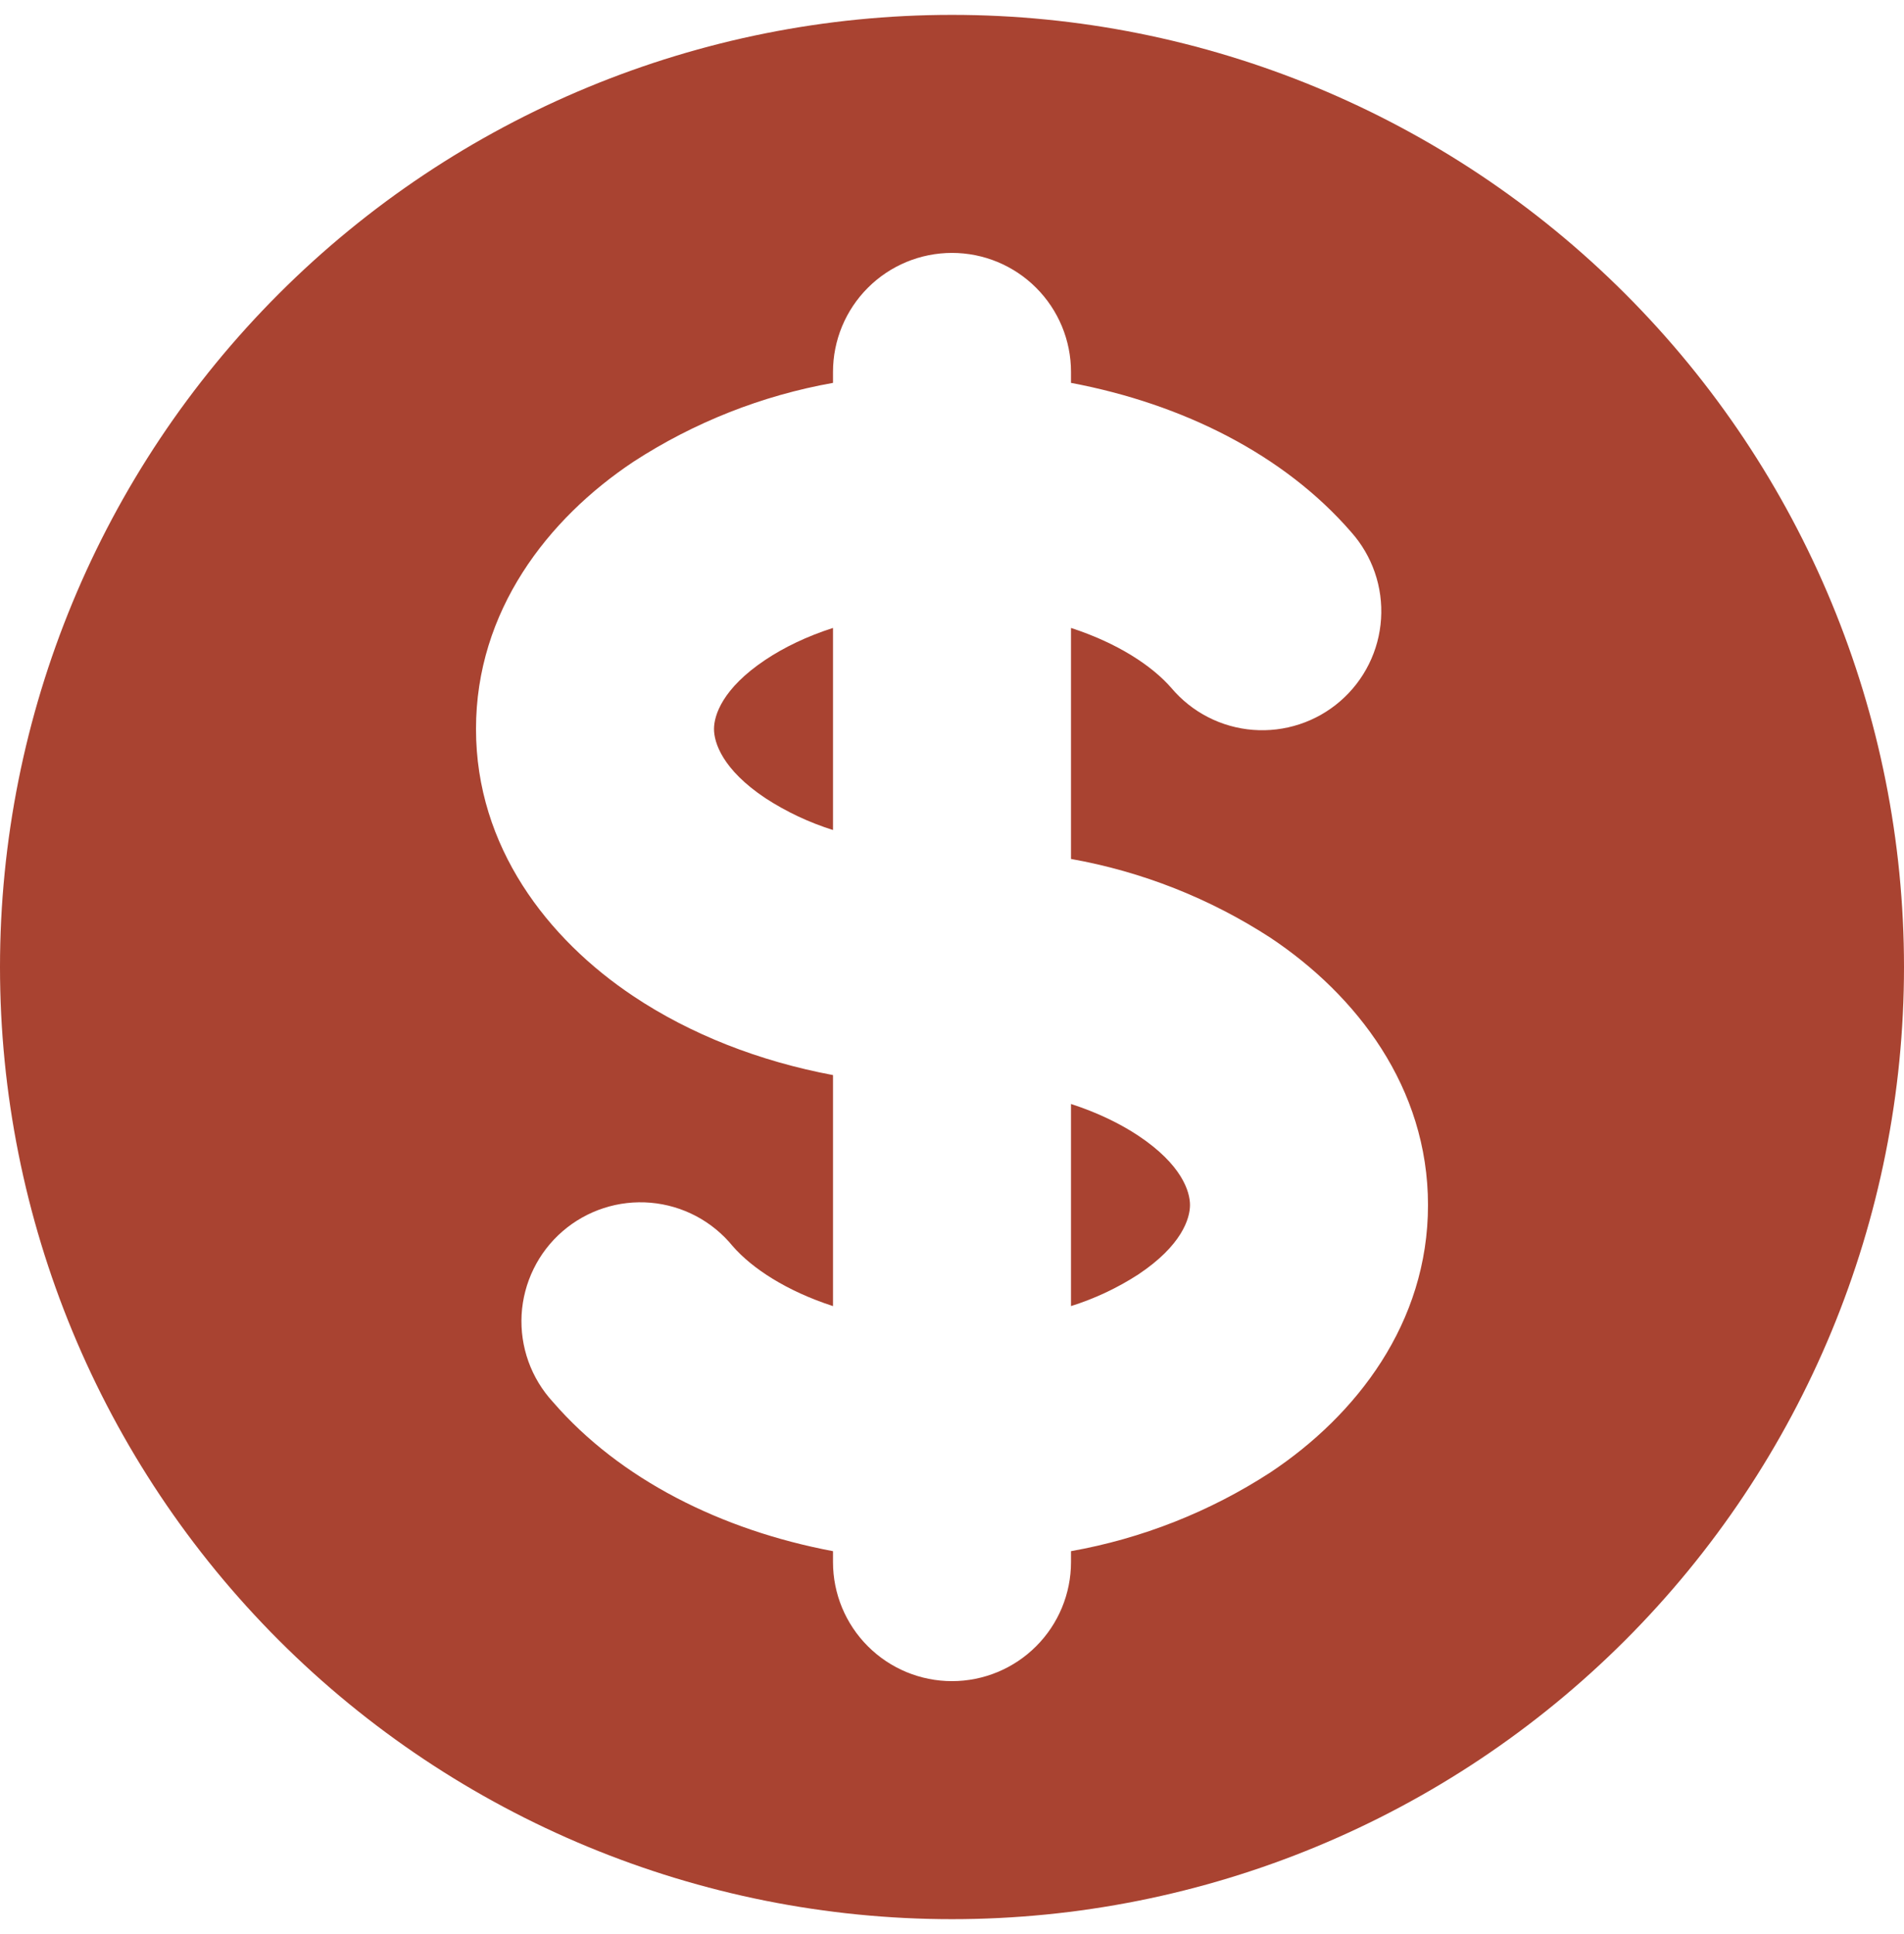 <svg width="64" height="65" viewBox="0 0 64 65" fill="none" xmlns="http://www.w3.org/2000/svg">
<path d="M25.732 22.172C26.352 21.759 27.116 21.387 28 21.104V27.895C27.199 27.644 26.436 27.285 25.732 26.828C24.28 25.86 24 24.956 24 24.5C24 24.044 24.28 23.14 25.732 22.172ZM36 43.895V37.103C36.88 37.388 37.648 37.76 38.268 38.172C39.724 39.144 40 40.044 40 40.499C40 40.956 39.72 41.859 38.268 42.828C37.564 43.285 36.801 43.644 36 43.895Z" fill="#A94331"/>
<path fill-rule="evenodd" clip-rule="evenodd" d="M32 64.5C40.487 64.5 48.626 61.129 54.627 55.127C60.629 49.126 64 40.987 64 32.5C64 24.013 60.629 15.874 54.627 9.873C48.626 3.871 40.487 0.5 32 0.5C23.513 0.5 15.374 3.871 9.373 9.873C3.371 15.874 0 24.013 0 32.5C0 40.987 3.371 49.126 9.373 55.127C15.374 61.129 23.513 64.5 32 64.5ZM36 12.5C36 11.439 35.579 10.422 34.828 9.672C34.078 8.921 33.061 8.5 32 8.5C30.939 8.5 29.922 8.921 29.172 9.672C28.421 10.422 28 11.439 28 12.5V12.868C25.611 13.293 23.331 14.194 21.296 15.516C18.408 17.436 16 20.536 16 24.5C16 28.46 18.408 31.56 21.296 33.484C23.216 34.764 25.512 35.664 28 36.132V43.896C26.436 43.388 25.28 42.628 24.628 41.88C24.29 41.465 23.871 41.122 23.398 40.871C22.924 40.621 22.405 40.468 21.872 40.422C21.338 40.376 20.8 40.437 20.291 40.603C19.782 40.768 19.311 41.034 18.906 41.385C18.501 41.736 18.171 42.165 17.936 42.646C17.7 43.127 17.563 43.651 17.533 44.185C17.504 44.72 17.582 45.256 17.763 45.76C17.944 46.264 18.225 46.726 18.588 47.12C20.836 49.716 24.24 51.424 28 52.132V52.5C28 53.561 28.421 54.578 29.172 55.328C29.922 56.079 30.939 56.5 32 56.5C33.061 56.5 34.078 56.079 34.828 55.328C35.579 54.578 36 53.561 36 52.5V52.132C38.389 51.707 40.669 50.806 42.704 49.484C45.592 47.564 48 44.464 48 40.5C48 36.54 45.592 33.44 42.704 31.516C40.669 30.194 38.389 29.293 36 28.868V21.104C37.564 21.612 38.72 22.372 39.372 23.12C39.714 23.525 40.132 23.859 40.604 24.101C41.075 24.343 41.59 24.489 42.118 24.53C42.647 24.571 43.178 24.507 43.681 24.341C44.185 24.176 44.65 23.912 45.051 23.564C45.451 23.217 45.779 22.794 46.014 22.319C46.25 21.844 46.388 21.328 46.422 20.799C46.456 20.27 46.385 19.739 46.212 19.238C46.039 18.737 45.769 18.276 45.416 17.88C43.164 15.284 39.764 13.576 36 12.868V12.5Z" fill="#A94331"/>
</svg>

